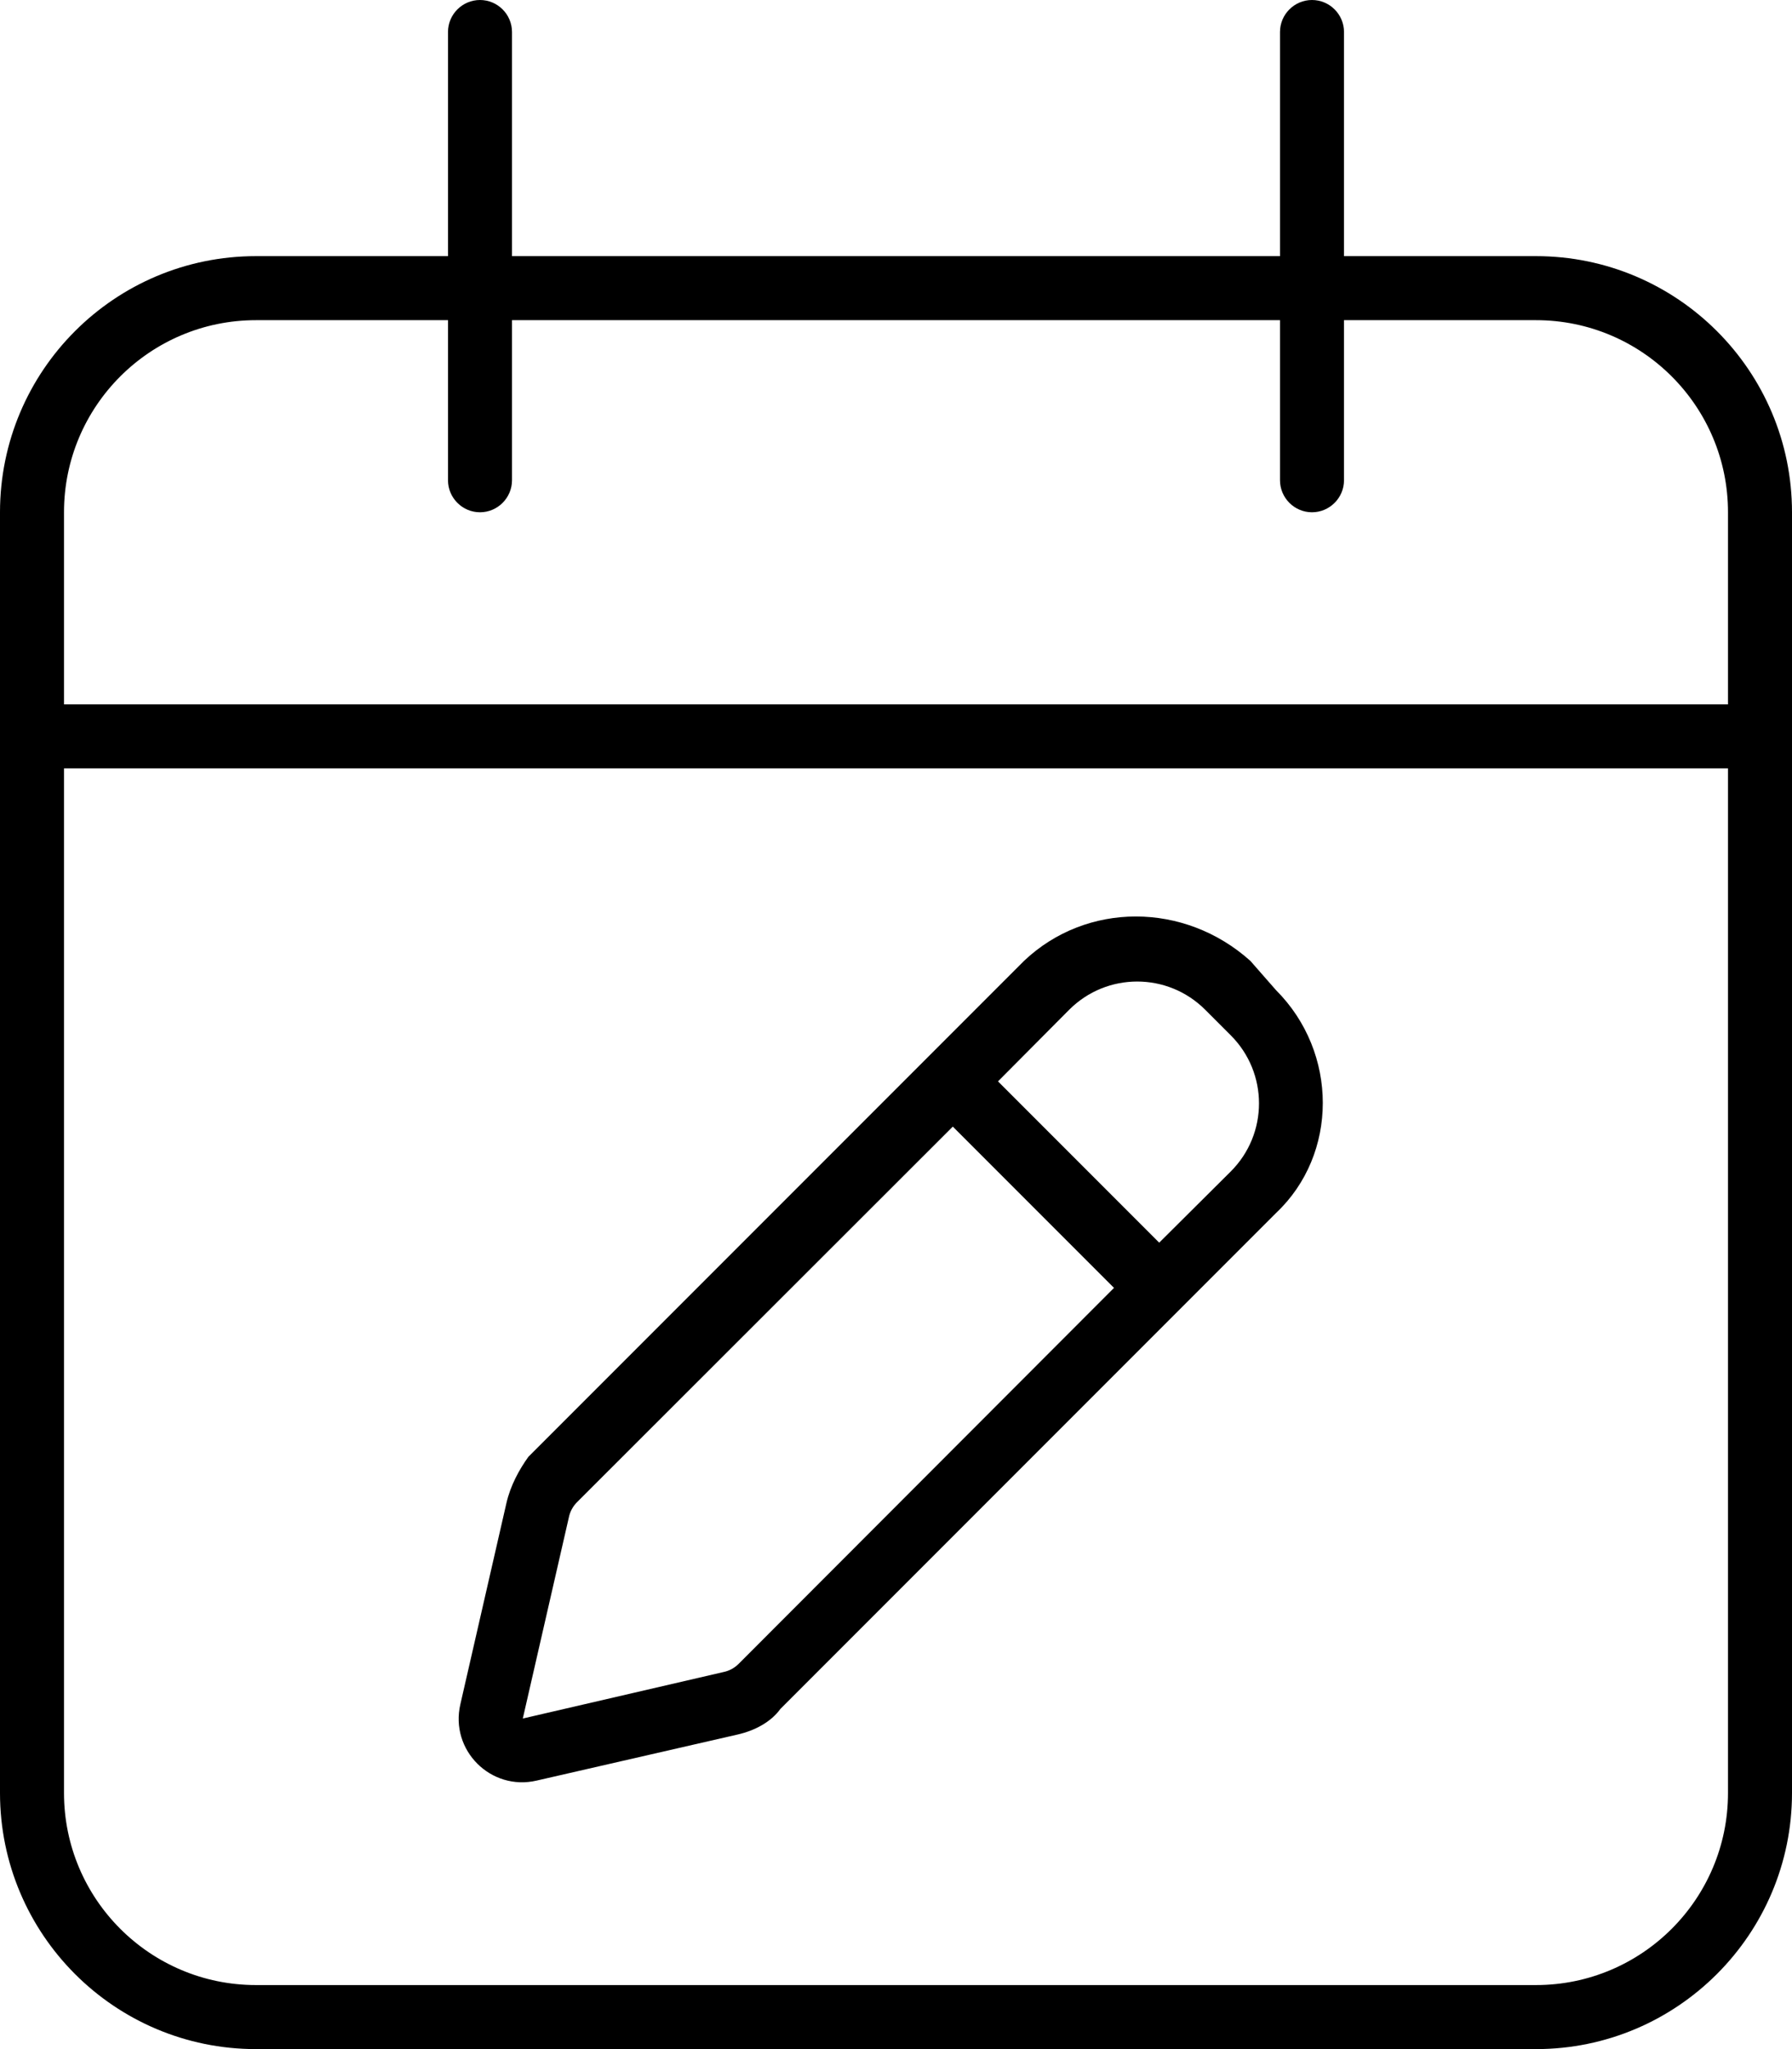 <svg xmlns="http://www.w3.org/2000/svg" viewBox="0 0 448 512"><!--! Font Awesome Pro 6.2.0 by @fontawesome - https://fontawesome.com License - https://fontawesome.com/license (Commercial License) Copyright 2022 Fonticons, Inc. --><path d="M256 240.1C271.6 225.3 296.1 225.3 312.6 240.1L319 247.4C334.6 263 334.6 288.4 319 303.1L195.1 427C192.8 430.2 188.8 432.4 184.4 433.4L134.2 444.9C122.7 447.6 112.4 437.3 115.1 425.8L126.6 375.6C127.6 371.2 129.8 367.2 132.1 364L256 240.1zM301.3 252.3C291.9 242.9 276.7 242.9 267.3 252.3L249.5 270.2L289.8 310.5L307.7 292.7C317.1 283.3 317.1 268.1 307.7 258.7L301.3 252.3zM142.2 379.2L130.7 429.4L180.8 417.8C182.3 417.5 183.6 416.8 184.7 415.7L278.5 321.8L238.2 281.5L144.3 375.3C143.2 376.4 142.5 377.7 142.2 379.2L142.2 379.2zM128 64H320V8C320 3.582 323.6 0 328 0C332.4 0 336 3.582 336 8V64H384C419.3 64 448 92.65 448 128V448C448 483.3 419.3 512 384 512H64C28.65 512 0 483.3 0 448V128C0 92.65 28.65 64 64 64H112V8C112 3.582 115.6 0 120 0C124.4 0 128 3.582 128 8V64zM16 448C16 474.5 37.49 496 64 496H384C410.5 496 432 474.5 432 448V192H16V448zM64 80C37.49 80 16 101.5 16 128V176H432V128C432 101.5 410.5 80 384 80H336V120C336 124.4 332.4 128 328 128C323.6 128 320 124.4 320 120V80H128V120C128 124.4 124.4 128 120 128C115.6 128 112 124.4 112 120V80H64z"/></svg>